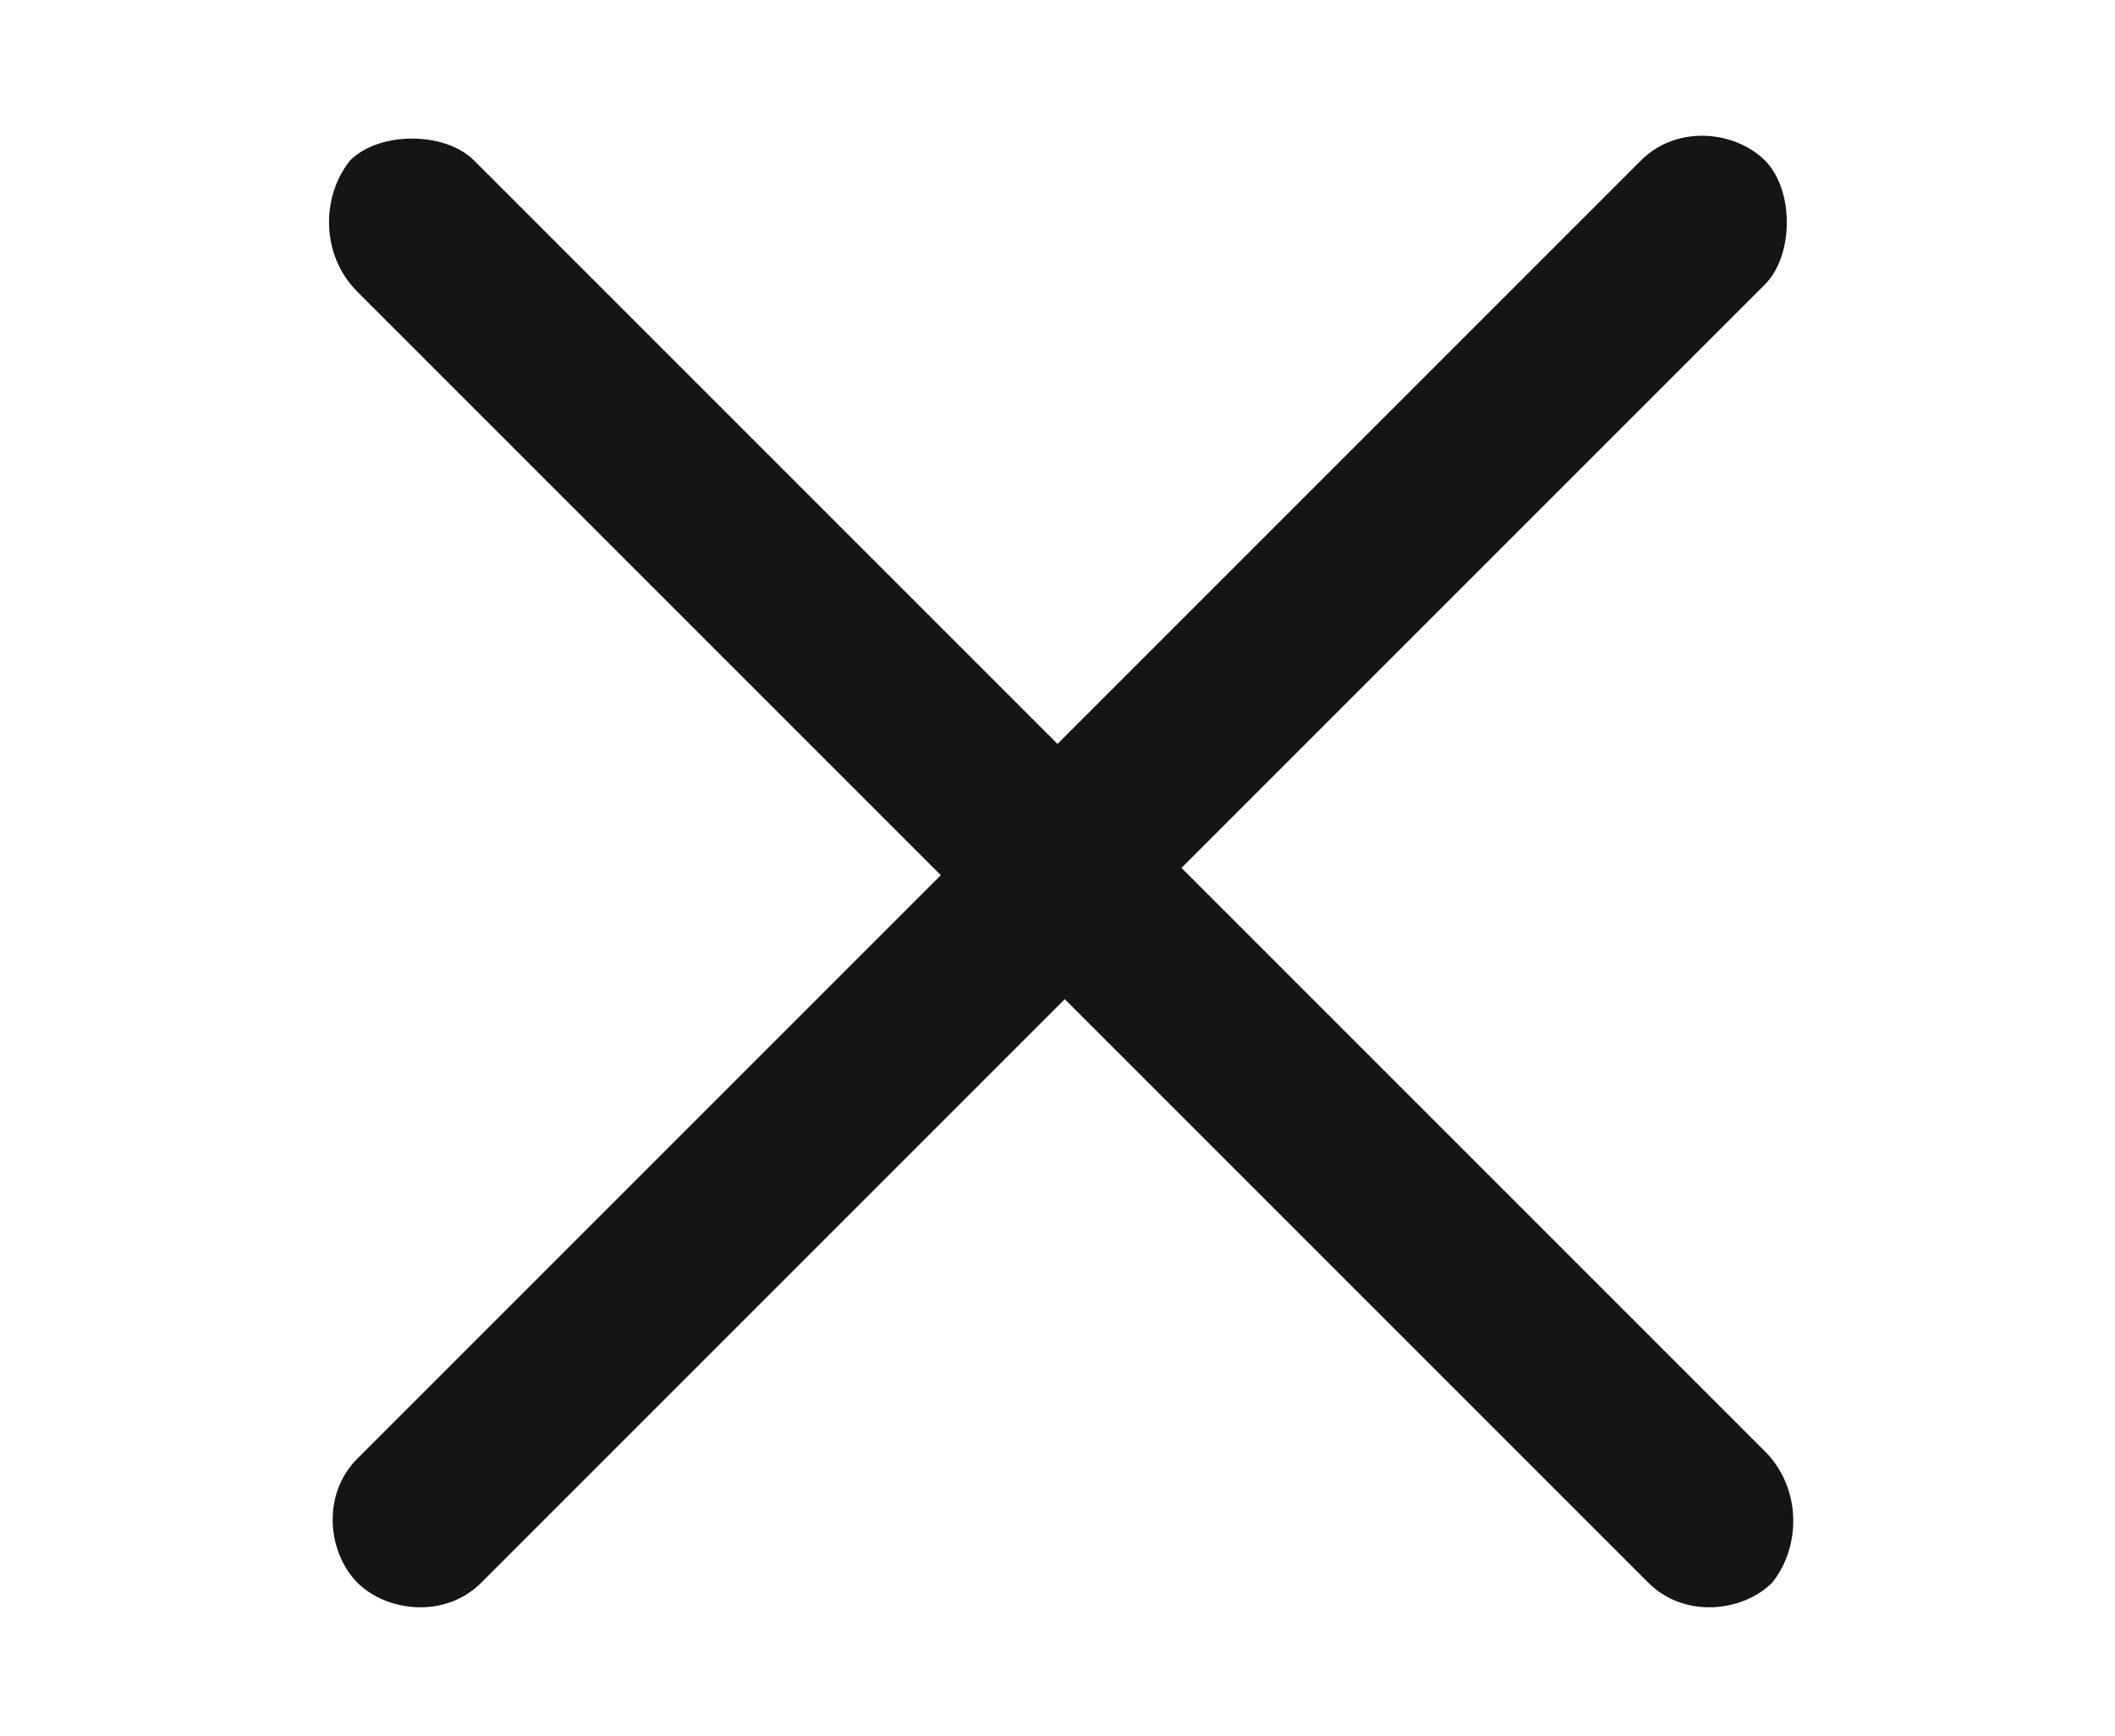 <svg xmlns="http://www.w3.org/2000/svg" xmlns:xlink="http://www.w3.org/1999/xlink" id="Capa_1" x="0px" y="0px" viewBox="0 0 29 23.8" style="enable-background:new 0 0 29 23.8;" xml:space="preserve"><style type="text/css">	.st0{fill:#151515;}</style><path class="st0" d="M24.2,19.9l-8-8l8-8c0.4-0.4,0.4-1.3,0-1.7s-1.2-0.5-1.7,0l-8,8l-8-8c-0.4-0.4-1.3-0.4-1.7,0 C4.4,2.7,4.4,3.5,4.9,4l8,8l-8,8c-0.5,0.5-0.4,1.3,0,1.7c0.4,0.4,1.2,0.5,1.7,0l8-8l8,8c0.5,0.5,1.3,0.4,1.7,0 C24.7,21.2,24.7,20.4,24.2,19.9z"></path></svg>